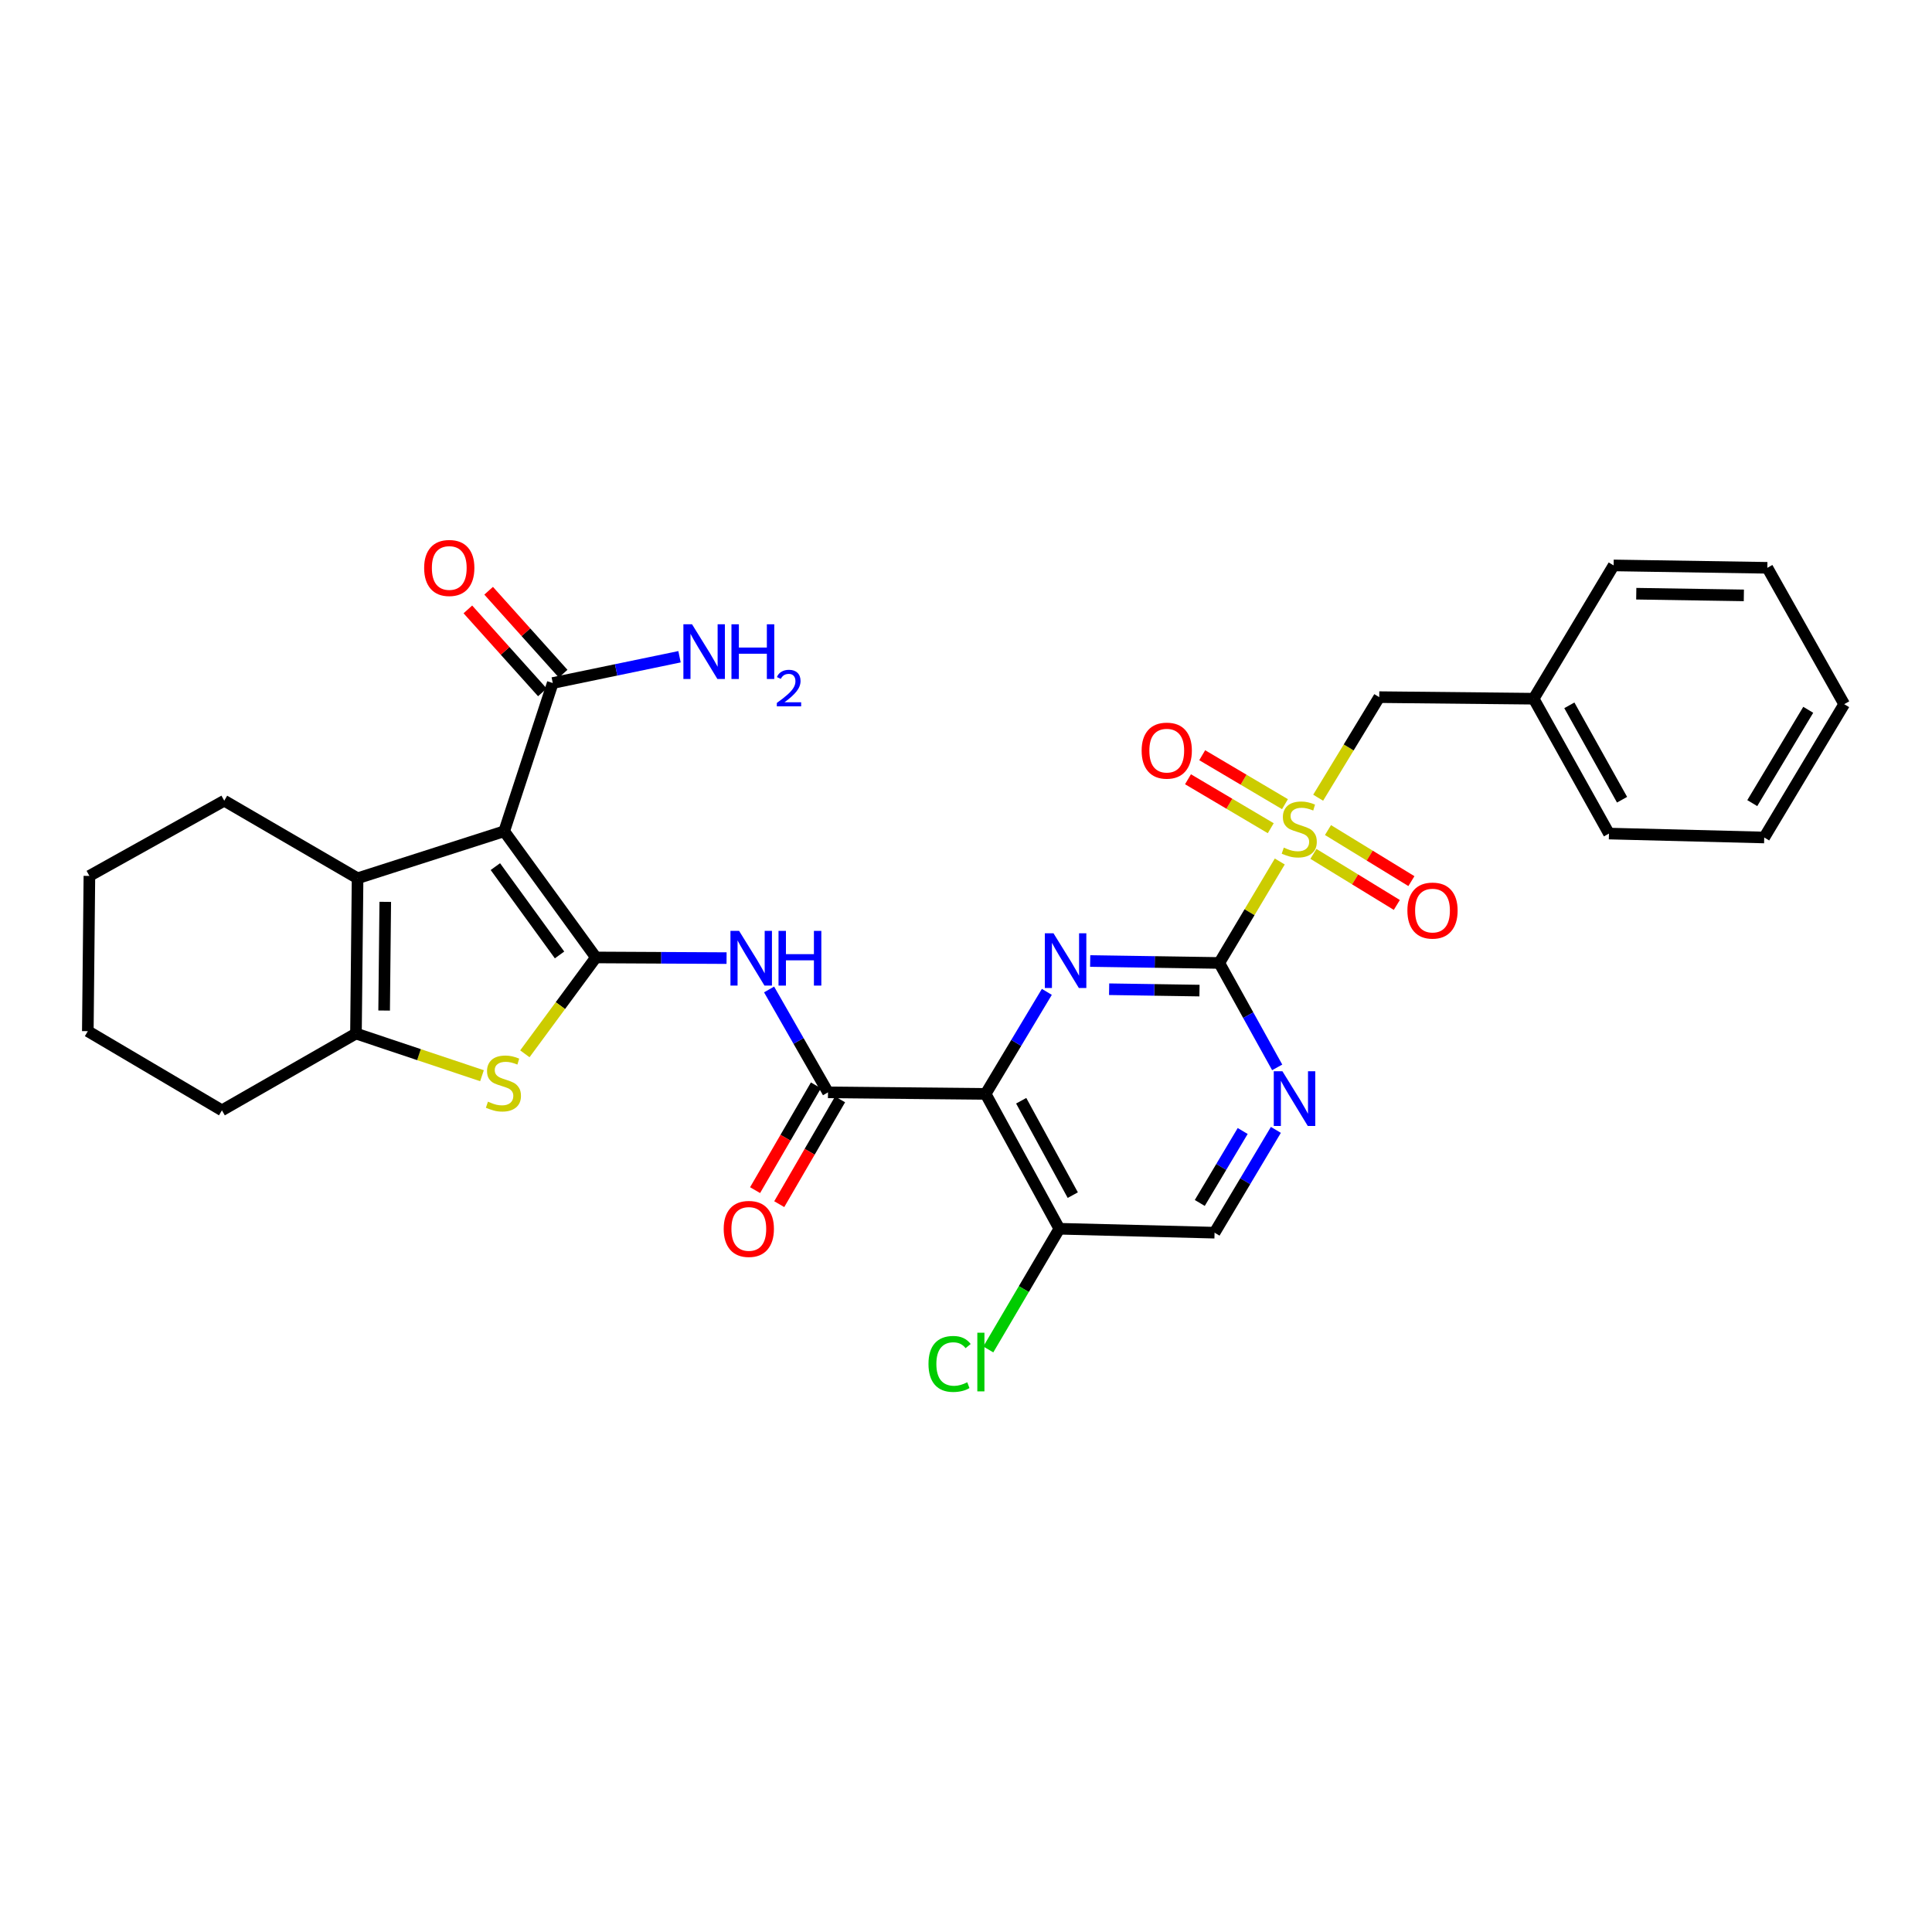 <?xml version='1.0' encoding='iso-8859-1'?>
<svg version='1.1' baseProfile='full'
              xmlns='http://www.w3.org/2000/svg'
                      xmlns:rdkit='http://www.rdkit.org/xml'
                      xmlns:xlink='http://www.w3.org/1999/xlink'
                  xml:space='preserve'
width='1000px' height='1000px' viewBox='0 0 1000 1000'>
<!-- END OF HEADER -->
<rect style='opacity:1.0;fill:#FFFFFF;stroke:none' width='1000' height='1000' x='0' y='0'> </rect>
<path class='bond-0' d='M 308.435,495.574 L 260.977,430.263' style='fill:none;fill-rule:evenodd;stroke:#000000;stroke-width:6px;stroke-linecap:butt;stroke-linejoin:miter;stroke-opacity:1' />
<path class='bond-0' d='M 289.621,494.276 L 256.401,448.558' style='fill:none;fill-rule:evenodd;stroke:#000000;stroke-width:6px;stroke-linecap:butt;stroke-linejoin:miter;stroke-opacity:1' />
<path class='bond-5' d='M 308.435,495.574 L 290.05,520.512' style='fill:none;fill-rule:evenodd;stroke:#000000;stroke-width:6px;stroke-linecap:butt;stroke-linejoin:miter;stroke-opacity:1' />
<path class='bond-5' d='M 290.05,520.512 L 271.664,545.449' style='fill:none;fill-rule:evenodd;stroke:#CCCC00;stroke-width:6px;stroke-linecap:butt;stroke-linejoin:miter;stroke-opacity:1' />
<path class='bond-8' d='M 308.435,495.574 L 342.253,495.747' style='fill:none;fill-rule:evenodd;stroke:#000000;stroke-width:6px;stroke-linecap:butt;stroke-linejoin:miter;stroke-opacity:1' />
<path class='bond-8' d='M 342.253,495.747 L 376.072,495.919' style='fill:none;fill-rule:evenodd;stroke:#0000FF;stroke-width:6px;stroke-linecap:butt;stroke-linejoin:miter;stroke-opacity:1' />
<path class='bond-6' d='M 260.977,430.263 L 185.081,454.59' style='fill:none;fill-rule:evenodd;stroke:#000000;stroke-width:6px;stroke-linecap:butt;stroke-linejoin:miter;stroke-opacity:1' />
<path class='bond-10' d='M 260.977,430.263 L 286.108,353.531' style='fill:none;fill-rule:evenodd;stroke:#000000;stroke-width:6px;stroke-linecap:butt;stroke-linejoin:miter;stroke-opacity:1' />
<path class='bond-1' d='M 662.412,445.911 L 646.755,472.168' style='fill:none;fill-rule:evenodd;stroke:#CCCC00;stroke-width:6px;stroke-linecap:butt;stroke-linejoin:miter;stroke-opacity:1' />
<path class='bond-1' d='M 646.755,472.168 L 631.097,498.425' style='fill:none;fill-rule:evenodd;stroke:#000000;stroke-width:6px;stroke-linecap:butt;stroke-linejoin:miter;stroke-opacity:1' />
<path class='bond-13' d='M 682.277,412.896 L 698.085,386.868' style='fill:none;fill-rule:evenodd;stroke:#CCCC00;stroke-width:6px;stroke-linecap:butt;stroke-linejoin:miter;stroke-opacity:1' />
<path class='bond-13' d='M 698.085,386.868 L 713.892,360.839' style='fill:none;fill-rule:evenodd;stroke:#000000;stroke-width:6px;stroke-linecap:butt;stroke-linejoin:miter;stroke-opacity:1' />
<path class='bond-14' d='M 665.099,416.239 L 643.68,403.57' style='fill:none;fill-rule:evenodd;stroke:#CCCC00;stroke-width:6px;stroke-linecap:butt;stroke-linejoin:miter;stroke-opacity:1' />
<path class='bond-14' d='M 643.68,403.57 L 622.261,390.9' style='fill:none;fill-rule:evenodd;stroke:#FF0000;stroke-width:6px;stroke-linecap:butt;stroke-linejoin:miter;stroke-opacity:1' />
<path class='bond-14' d='M 657.738,428.682 L 636.32,416.012' style='fill:none;fill-rule:evenodd;stroke:#CCCC00;stroke-width:6px;stroke-linecap:butt;stroke-linejoin:miter;stroke-opacity:1' />
<path class='bond-14' d='M 636.32,416.012 L 614.901,403.343' style='fill:none;fill-rule:evenodd;stroke:#FF0000;stroke-width:6px;stroke-linecap:butt;stroke-linejoin:miter;stroke-opacity:1' />
<path class='bond-15' d='M 679.818,441.971 L 701.406,455.185' style='fill:none;fill-rule:evenodd;stroke:#CCCC00;stroke-width:6px;stroke-linecap:butt;stroke-linejoin:miter;stroke-opacity:1' />
<path class='bond-15' d='M 701.406,455.185 L 722.994,468.4' style='fill:none;fill-rule:evenodd;stroke:#FF0000;stroke-width:6px;stroke-linecap:butt;stroke-linejoin:miter;stroke-opacity:1' />
<path class='bond-15' d='M 687.366,429.641 L 708.954,442.855' style='fill:none;fill-rule:evenodd;stroke:#CCCC00;stroke-width:6px;stroke-linecap:butt;stroke-linejoin:miter;stroke-opacity:1' />
<path class='bond-15' d='M 708.954,442.855 L 730.542,456.07' style='fill:none;fill-rule:evenodd;stroke:#FF0000;stroke-width:6px;stroke-linecap:butt;stroke-linejoin:miter;stroke-opacity:1' />
<path class='bond-2' d='M 631.097,498.425 L 597.686,497.919' style='fill:none;fill-rule:evenodd;stroke:#000000;stroke-width:6px;stroke-linecap:butt;stroke-linejoin:miter;stroke-opacity:1' />
<path class='bond-2' d='M 597.686,497.919 L 564.275,497.414' style='fill:none;fill-rule:evenodd;stroke:#0000FF;stroke-width:6px;stroke-linecap:butt;stroke-linejoin:miter;stroke-opacity:1' />
<path class='bond-2' d='M 620.854,512.729 L 597.467,512.374' style='fill:none;fill-rule:evenodd;stroke:#000000;stroke-width:6px;stroke-linecap:butt;stroke-linejoin:miter;stroke-opacity:1' />
<path class='bond-2' d='M 597.467,512.374 L 574.079,512.02' style='fill:none;fill-rule:evenodd;stroke:#0000FF;stroke-width:6px;stroke-linecap:butt;stroke-linejoin:miter;stroke-opacity:1' />
<path class='bond-33' d='M 631.097,498.425 L 646.085,525.451' style='fill:none;fill-rule:evenodd;stroke:#000000;stroke-width:6px;stroke-linecap:butt;stroke-linejoin:miter;stroke-opacity:1' />
<path class='bond-33' d='M 646.085,525.451 L 661.074,552.477' style='fill:none;fill-rule:evenodd;stroke:#0000FF;stroke-width:6px;stroke-linecap:butt;stroke-linejoin:miter;stroke-opacity:1' />
<path class='bond-3' d='M 510.16,566.203 L 428.569,565.407' style='fill:none;fill-rule:evenodd;stroke:#000000;stroke-width:6px;stroke-linecap:butt;stroke-linejoin:miter;stroke-opacity:1' />
<path class='bond-4' d='M 510.16,566.203 L 526.002,539.797' style='fill:none;fill-rule:evenodd;stroke:#000000;stroke-width:6px;stroke-linecap:butt;stroke-linejoin:miter;stroke-opacity:1' />
<path class='bond-4' d='M 526.002,539.797 L 541.844,513.392' style='fill:none;fill-rule:evenodd;stroke:#0000FF;stroke-width:6px;stroke-linecap:butt;stroke-linejoin:miter;stroke-opacity:1' />
<path class='bond-12' d='M 510.16,566.203 L 548.309,636.003' style='fill:none;fill-rule:evenodd;stroke:#000000;stroke-width:6px;stroke-linecap:butt;stroke-linejoin:miter;stroke-opacity:1' />
<path class='bond-12' d='M 528.568,569.739 L 555.272,618.6' style='fill:none;fill-rule:evenodd;stroke:#000000;stroke-width:6px;stroke-linecap:butt;stroke-linejoin:miter;stroke-opacity:1' />
<path class='bond-9' d='M 249.476,556.788 L 216.86,545.874' style='fill:none;fill-rule:evenodd;stroke:#CCCC00;stroke-width:6px;stroke-linecap:butt;stroke-linejoin:miter;stroke-opacity:1' />
<path class='bond-9' d='M 216.86,545.874 L 184.245,534.96' style='fill:none;fill-rule:evenodd;stroke:#000000;stroke-width:6px;stroke-linecap:butt;stroke-linejoin:miter;stroke-opacity:1' />
<path class='bond-22' d='M 185.081,454.59 L 116.075,414.441' style='fill:none;fill-rule:evenodd;stroke:#000000;stroke-width:6px;stroke-linecap:butt;stroke-linejoin:miter;stroke-opacity:1' />
<path class='bond-31' d='M 185.081,454.59 L 184.245,534.96' style='fill:none;fill-rule:evenodd;stroke:#000000;stroke-width:6px;stroke-linecap:butt;stroke-linejoin:miter;stroke-opacity:1' />
<path class='bond-31' d='M 199.411,466.796 L 198.826,523.055' style='fill:none;fill-rule:evenodd;stroke:#000000;stroke-width:6px;stroke-linecap:butt;stroke-linejoin:miter;stroke-opacity:1' />
<path class='bond-7' d='M 428.569,565.407 L 413.321,538.776' style='fill:none;fill-rule:evenodd;stroke:#000000;stroke-width:6px;stroke-linecap:butt;stroke-linejoin:miter;stroke-opacity:1' />
<path class='bond-7' d='M 413.321,538.776 L 398.073,512.144' style='fill:none;fill-rule:evenodd;stroke:#0000FF;stroke-width:6px;stroke-linecap:butt;stroke-linejoin:miter;stroke-opacity:1' />
<path class='bond-17' d='M 422.317,561.778 L 406.574,588.896' style='fill:none;fill-rule:evenodd;stroke:#000000;stroke-width:6px;stroke-linecap:butt;stroke-linejoin:miter;stroke-opacity:1' />
<path class='bond-17' d='M 406.574,588.896 L 390.831,616.014' style='fill:none;fill-rule:evenodd;stroke:#FF0000;stroke-width:6px;stroke-linecap:butt;stroke-linejoin:miter;stroke-opacity:1' />
<path class='bond-17' d='M 434.82,569.036 L 419.077,596.154' style='fill:none;fill-rule:evenodd;stroke:#000000;stroke-width:6px;stroke-linecap:butt;stroke-linejoin:miter;stroke-opacity:1' />
<path class='bond-17' d='M 419.077,596.154 L 403.334,623.272' style='fill:none;fill-rule:evenodd;stroke:#FF0000;stroke-width:6px;stroke-linecap:butt;stroke-linejoin:miter;stroke-opacity:1' />
<path class='bond-23' d='M 184.245,534.96 L 114.87,574.708' style='fill:none;fill-rule:evenodd;stroke:#000000;stroke-width:6px;stroke-linecap:butt;stroke-linejoin:miter;stroke-opacity:1' />
<path class='bond-18' d='M 291.485,348.7 L 272.202,327.235' style='fill:none;fill-rule:evenodd;stroke:#000000;stroke-width:6px;stroke-linecap:butt;stroke-linejoin:miter;stroke-opacity:1' />
<path class='bond-18' d='M 272.202,327.235 L 252.919,305.77' style='fill:none;fill-rule:evenodd;stroke:#FF0000;stroke-width:6px;stroke-linecap:butt;stroke-linejoin:miter;stroke-opacity:1' />
<path class='bond-18' d='M 280.73,358.361 L 261.448,336.896' style='fill:none;fill-rule:evenodd;stroke:#000000;stroke-width:6px;stroke-linecap:butt;stroke-linejoin:miter;stroke-opacity:1' />
<path class='bond-18' d='M 261.448,336.896 L 242.165,315.431' style='fill:none;fill-rule:evenodd;stroke:#FF0000;stroke-width:6px;stroke-linecap:butt;stroke-linejoin:miter;stroke-opacity:1' />
<path class='bond-19' d='M 286.108,353.531 L 318.915,346.731' style='fill:none;fill-rule:evenodd;stroke:#000000;stroke-width:6px;stroke-linecap:butt;stroke-linejoin:miter;stroke-opacity:1' />
<path class='bond-19' d='M 318.915,346.731 L 351.722,339.932' style='fill:none;fill-rule:evenodd;stroke:#0000FF;stroke-width:6px;stroke-linecap:butt;stroke-linejoin:miter;stroke-opacity:1' />
<path class='bond-11' d='M 660.391,584.824 L 644.523,611.43' style='fill:none;fill-rule:evenodd;stroke:#0000FF;stroke-width:6px;stroke-linecap:butt;stroke-linejoin:miter;stroke-opacity:1' />
<path class='bond-11' d='M 644.523,611.43 L 628.655,638.035' style='fill:none;fill-rule:evenodd;stroke:#000000;stroke-width:6px;stroke-linecap:butt;stroke-linejoin:miter;stroke-opacity:1' />
<path class='bond-11' d='M 643.215,585.401 L 632.107,604.025' style='fill:none;fill-rule:evenodd;stroke:#0000FF;stroke-width:6px;stroke-linecap:butt;stroke-linejoin:miter;stroke-opacity:1' />
<path class='bond-11' d='M 632.107,604.025 L 621,622.649' style='fill:none;fill-rule:evenodd;stroke:#000000;stroke-width:6px;stroke-linecap:butt;stroke-linejoin:miter;stroke-opacity:1' />
<path class='bond-16' d='M 548.309,636.003 L 628.655,638.035' style='fill:none;fill-rule:evenodd;stroke:#000000;stroke-width:6px;stroke-linecap:butt;stroke-linejoin:miter;stroke-opacity:1' />
<path class='bond-20' d='M 548.309,636.003 L 529.926,667.235' style='fill:none;fill-rule:evenodd;stroke:#000000;stroke-width:6px;stroke-linecap:butt;stroke-linejoin:miter;stroke-opacity:1' />
<path class='bond-20' d='M 529.926,667.235 L 511.543,698.467' style='fill:none;fill-rule:evenodd;stroke:#00CC00;stroke-width:6px;stroke-linecap:butt;stroke-linejoin:miter;stroke-opacity:1' />
<path class='bond-21' d='M 713.892,360.839 L 793.821,361.651' style='fill:none;fill-rule:evenodd;stroke:#000000;stroke-width:6px;stroke-linecap:butt;stroke-linejoin:miter;stroke-opacity:1' />
<path class='bond-24' d='M 793.821,361.651 L 832.797,431.452' style='fill:none;fill-rule:evenodd;stroke:#000000;stroke-width:6px;stroke-linecap:butt;stroke-linejoin:miter;stroke-opacity:1' />
<path class='bond-24' d='M 812.289,365.073 L 839.573,413.933' style='fill:none;fill-rule:evenodd;stroke:#000000;stroke-width:6px;stroke-linecap:butt;stroke-linejoin:miter;stroke-opacity:1' />
<path class='bond-25' d='M 793.821,361.651 L 835.215,292.661' style='fill:none;fill-rule:evenodd;stroke:#000000;stroke-width:6px;stroke-linecap:butt;stroke-linejoin:miter;stroke-opacity:1' />
<path class='bond-26' d='M 116.075,414.441 L 46.274,453.369' style='fill:none;fill-rule:evenodd;stroke:#000000;stroke-width:6px;stroke-linecap:butt;stroke-linejoin:miter;stroke-opacity:1' />
<path class='bond-27' d='M 114.87,574.708 L 45.455,533.732' style='fill:none;fill-rule:evenodd;stroke:#000000;stroke-width:6px;stroke-linecap:butt;stroke-linejoin:miter;stroke-opacity:1' />
<path class='bond-29' d='M 832.797,431.452 L 913.16,433.484' style='fill:none;fill-rule:evenodd;stroke:#000000;stroke-width:6px;stroke-linecap:butt;stroke-linejoin:miter;stroke-opacity:1' />
<path class='bond-28' d='M 835.215,292.661 L 914.774,293.898' style='fill:none;fill-rule:evenodd;stroke:#000000;stroke-width:6px;stroke-linecap:butt;stroke-linejoin:miter;stroke-opacity:1' />
<path class='bond-28' d='M 846.924,307.301 L 902.615,308.167' style='fill:none;fill-rule:evenodd;stroke:#000000;stroke-width:6px;stroke-linecap:butt;stroke-linejoin:miter;stroke-opacity:1' />
<path class='bond-32' d='M 46.274,453.369 L 45.455,533.732' style='fill:none;fill-rule:evenodd;stroke:#000000;stroke-width:6px;stroke-linecap:butt;stroke-linejoin:miter;stroke-opacity:1' />
<path class='bond-30' d='M 914.774,293.898 L 954.545,364.478' style='fill:none;fill-rule:evenodd;stroke:#000000;stroke-width:6px;stroke-linecap:butt;stroke-linejoin:miter;stroke-opacity:1' />
<path class='bond-34' d='M 913.16,433.484 L 954.545,364.478' style='fill:none;fill-rule:evenodd;stroke:#000000;stroke-width:6px;stroke-linecap:butt;stroke-linejoin:miter;stroke-opacity:1' />
<path class='bond-34' d='M 906.97,415.697 L 935.94,367.393' style='fill:none;fill-rule:evenodd;stroke:#000000;stroke-width:6px;stroke-linecap:butt;stroke-linejoin:miter;stroke-opacity:1' />
<path  class='atom-2' d='M 664.491 438.73
Q 664.811 438.85, 666.131 439.41
Q 667.451 439.97, 668.891 440.33
Q 670.371 440.65, 671.811 440.65
Q 674.491 440.65, 676.051 439.37
Q 677.611 438.05, 677.611 435.77
Q 677.611 434.21, 676.811 433.25
Q 676.051 432.29, 674.851 431.77
Q 673.651 431.25, 671.651 430.65
Q 669.131 429.89, 667.611 429.17
Q 666.131 428.45, 665.051 426.93
Q 664.011 425.41, 664.011 422.85
Q 664.011 419.29, 666.411 417.09
Q 668.851 414.89, 673.651 414.89
Q 676.931 414.89, 680.651 416.45
L 679.731 419.53
Q 676.331 418.13, 673.771 418.13
Q 671.011 418.13, 669.491 419.29
Q 667.971 420.41, 668.011 422.37
Q 668.011 423.89, 668.771 424.81
Q 669.571 425.73, 670.691 426.25
Q 671.851 426.77, 673.771 427.37
Q 676.331 428.17, 677.851 428.97
Q 679.371 429.77, 680.451 431.41
Q 681.571 433.01, 681.571 435.77
Q 681.571 439.69, 678.931 441.81
Q 676.331 443.89, 671.971 443.89
Q 669.451 443.89, 667.531 443.33
Q 665.651 442.81, 663.411 441.89
L 664.491 438.73
' fill='#CCCC00'/>
<path  class='atom-5' d='M 545.286 483.061
L 554.566 498.061
Q 555.486 499.541, 556.966 502.221
Q 558.446 504.901, 558.526 505.061
L 558.526 483.061
L 562.286 483.061
L 562.286 511.381
L 558.406 511.381
L 548.446 494.981
Q 547.286 493.061, 546.046 490.861
Q 544.846 488.661, 544.486 487.981
L 544.486 511.381
L 540.806 511.381
L 540.806 483.061
L 545.286 483.061
' fill='#0000FF'/>
<path  class='atom-6' d='M 252.568 570.22
Q 252.888 570.34, 254.208 570.9
Q 255.528 571.46, 256.968 571.82
Q 258.448 572.14, 259.888 572.14
Q 262.568 572.14, 264.128 570.86
Q 265.688 569.54, 265.688 567.26
Q 265.688 565.7, 264.888 564.74
Q 264.128 563.78, 262.928 563.26
Q 261.728 562.74, 259.728 562.14
Q 257.208 561.38, 255.688 560.66
Q 254.208 559.94, 253.128 558.42
Q 252.088 556.9, 252.088 554.34
Q 252.088 550.78, 254.488 548.58
Q 256.928 546.38, 261.728 546.38
Q 265.008 546.38, 268.728 547.94
L 267.808 551.02
Q 264.408 549.62, 261.848 549.62
Q 259.088 549.62, 257.568 550.78
Q 256.048 551.9, 256.088 553.86
Q 256.088 555.38, 256.848 556.3
Q 257.648 557.22, 258.768 557.74
Q 259.928 558.26, 261.848 558.86
Q 264.408 559.66, 265.928 560.46
Q 267.448 561.26, 268.528 562.9
Q 269.648 564.5, 269.648 567.26
Q 269.648 571.18, 267.008 573.3
Q 264.408 575.38, 260.048 575.38
Q 257.528 575.38, 255.608 574.82
Q 253.728 574.3, 251.488 573.38
L 252.568 570.22
' fill='#CCCC00'/>
<path  class='atom-9' d='M 382.561 481.824
L 391.841 496.824
Q 392.761 498.304, 394.241 500.984
Q 395.721 503.664, 395.801 503.824
L 395.801 481.824
L 399.561 481.824
L 399.561 510.144
L 395.681 510.144
L 385.721 493.744
Q 384.561 491.824, 383.321 489.624
Q 382.121 487.424, 381.761 486.744
L 381.761 510.144
L 378.081 510.144
L 378.081 481.824
L 382.561 481.824
' fill='#0000FF'/>
<path  class='atom-9' d='M 402.961 481.824
L 406.801 481.824
L 406.801 493.864
L 421.281 493.864
L 421.281 481.824
L 425.121 481.824
L 425.121 510.144
L 421.281 510.144
L 421.281 497.064
L 406.801 497.064
L 406.801 510.144
L 402.961 510.144
L 402.961 481.824
' fill='#0000FF'/>
<path  class='atom-12' d='M 663.781 554.484
L 673.061 569.484
Q 673.981 570.964, 675.461 573.644
Q 676.941 576.324, 677.021 576.484
L 677.021 554.484
L 680.781 554.484
L 680.781 582.804
L 676.901 582.804
L 666.941 566.404
Q 665.781 564.484, 664.541 562.284
Q 663.341 560.084, 662.981 559.404
L 662.981 582.804
L 659.301 582.804
L 659.301 554.484
L 663.781 554.484
' fill='#0000FF'/>
<path  class='atom-15' d='M 590.91 388.523
Q 590.91 381.723, 594.27 377.923
Q 597.63 374.123, 603.91 374.123
Q 610.19 374.123, 613.55 377.923
Q 616.91 381.723, 616.91 388.523
Q 616.91 395.403, 613.51 399.323
Q 610.11 403.203, 603.91 403.203
Q 597.67 403.203, 594.27 399.323
Q 590.91 395.443, 590.91 388.523
M 603.91 400.003
Q 608.23 400.003, 610.55 397.123
Q 612.91 394.203, 612.91 388.523
Q 612.91 382.963, 610.55 380.163
Q 608.23 377.323, 603.91 377.323
Q 599.59 377.323, 597.23 380.123
Q 594.91 382.923, 594.91 388.523
Q 594.91 394.243, 597.23 397.123
Q 599.59 400.003, 603.91 400.003
' fill='#FF0000'/>
<path  class='atom-16' d='M 728.464 471.311
Q 728.464 464.511, 731.824 460.711
Q 735.184 456.911, 741.464 456.911
Q 747.744 456.911, 751.104 460.711
Q 754.464 464.511, 754.464 471.311
Q 754.464 478.191, 751.064 482.111
Q 747.664 485.991, 741.464 485.991
Q 735.224 485.991, 731.824 482.111
Q 728.464 478.231, 728.464 471.311
M 741.464 482.791
Q 745.784 482.791, 748.104 479.911
Q 750.464 476.991, 750.464 471.311
Q 750.464 465.751, 748.104 462.951
Q 745.784 460.111, 741.464 460.111
Q 737.144 460.111, 734.784 462.911
Q 732.464 465.711, 732.464 471.311
Q 732.464 477.031, 734.784 479.911
Q 737.144 482.791, 741.464 482.791
' fill='#FF0000'/>
<path  class='atom-18' d='M 374.584 636.083
Q 374.584 629.283, 377.944 625.483
Q 381.304 621.683, 387.584 621.683
Q 393.864 621.683, 397.224 625.483
Q 400.584 629.283, 400.584 636.083
Q 400.584 642.963, 397.184 646.883
Q 393.784 650.763, 387.584 650.763
Q 381.344 650.763, 377.944 646.883
Q 374.584 643.003, 374.584 636.083
M 387.584 647.563
Q 391.904 647.563, 394.224 644.683
Q 396.584 641.763, 396.584 636.083
Q 396.584 630.523, 394.224 627.723
Q 391.904 624.883, 387.584 624.883
Q 383.264 624.883, 380.904 627.683
Q 378.584 630.483, 378.584 636.083
Q 378.584 641.803, 380.904 644.683
Q 383.264 647.563, 387.584 647.563
' fill='#FF0000'/>
<path  class='atom-19' d='M 219.538 293.978
Q 219.538 287.178, 222.898 283.378
Q 226.258 279.578, 232.538 279.578
Q 238.818 279.578, 242.178 283.378
Q 245.538 287.178, 245.538 293.978
Q 245.538 300.858, 242.138 304.778
Q 238.738 308.658, 232.538 308.658
Q 226.298 308.658, 222.898 304.778
Q 219.538 300.898, 219.538 293.978
M 232.538 305.458
Q 236.858 305.458, 239.178 302.578
Q 241.538 299.658, 241.538 293.978
Q 241.538 288.418, 239.178 285.618
Q 236.858 282.778, 232.538 282.778
Q 228.218 282.778, 225.858 285.578
Q 223.538 288.378, 223.538 293.978
Q 223.538 299.698, 225.858 302.578
Q 228.218 305.458, 232.538 305.458
' fill='#FF0000'/>
<path  class='atom-20' d='M 358.202 323.131
L 367.482 338.131
Q 368.402 339.611, 369.882 342.291
Q 371.362 344.971, 371.442 345.131
L 371.442 323.131
L 375.202 323.131
L 375.202 351.451
L 371.322 351.451
L 361.362 335.051
Q 360.202 333.131, 358.962 330.931
Q 357.762 328.731, 357.402 328.051
L 357.402 351.451
L 353.722 351.451
L 353.722 323.131
L 358.202 323.131
' fill='#0000FF'/>
<path  class='atom-20' d='M 378.602 323.131
L 382.442 323.131
L 382.442 335.171
L 396.922 335.171
L 396.922 323.131
L 400.762 323.131
L 400.762 351.451
L 396.922 351.451
L 396.922 338.371
L 382.442 338.371
L 382.442 351.451
L 378.602 351.451
L 378.602 323.131
' fill='#0000FF'/>
<path  class='atom-20' d='M 402.135 350.458
Q 402.821 348.689, 404.458 347.712
Q 406.095 346.709, 408.365 346.709
Q 411.19 346.709, 412.774 348.24
Q 414.358 349.771, 414.358 352.491
Q 414.358 355.263, 412.299 357.85
Q 410.266 360.437, 406.042 363.499
L 414.675 363.499
L 414.675 365.611
L 402.082 365.611
L 402.082 363.843
Q 405.567 361.361, 407.626 359.513
Q 409.712 357.665, 410.715 356.002
Q 411.718 354.339, 411.718 352.623
Q 411.718 350.827, 410.82 349.824
Q 409.923 348.821, 408.365 348.821
Q 406.86 348.821, 405.857 349.428
Q 404.854 350.035, 404.141 351.382
L 402.135 350.458
' fill='#0000FF'/>
<path  class='atom-21' d='M 480.582 705.973
Q 480.582 698.933, 483.862 695.253
Q 487.182 691.533, 493.462 691.533
Q 499.302 691.533, 502.422 695.653
L 499.782 697.813
Q 497.502 694.813, 493.462 694.813
Q 489.182 694.813, 486.902 697.693
Q 484.662 700.533, 484.662 705.973
Q 484.662 711.573, 486.982 714.453
Q 489.342 717.333, 493.902 717.333
Q 497.022 717.333, 500.662 715.453
L 501.782 718.453
Q 500.302 719.413, 498.062 719.973
Q 495.822 720.533, 493.342 720.533
Q 487.182 720.533, 483.862 716.773
Q 480.582 713.013, 480.582 705.973
' fill='#00CC00'/>
<path  class='atom-21' d='M 505.862 689.813
L 509.542 689.813
L 509.542 720.173
L 505.862 720.173
L 505.862 689.813
' fill='#00CC00'/>
</svg>
